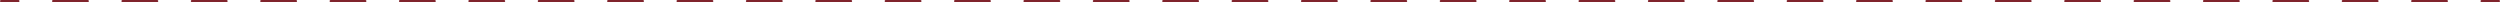 <?xml version="1.0" encoding="UTF-8"?> <svg xmlns="http://www.w3.org/2000/svg" width="1160" height="1" viewBox="0 0 1160 1" fill="none"><path d="M8.549 7.03651e-07C8.825 0 9.049 0.224 9.049 0.5C9.049 0.776 8.825 1 8.549 1L0.5 1C0.224 1 -2.41339e-08 0.776 0 0.5C2.41484e-08 0.224 0.224 -2.41411e-08 0.5 0L8.549 7.03651e-07ZM40.743 3.51817e-06C41.019 6.34706e-05 41.243 0.224 41.243 0.5C41.243 0.776 41.019 1 40.743 1L24.645 1C24.369 1 24.145 0.776 24.145 0.5C24.145 0.224 24.369 0 24.645 2.11087e-06L40.743 3.51817e-06ZM72.938 6.33269e-06C73.214 6.35683e-06 73.438 0.224 73.438 0.5C73.438 0.776 73.214 1 72.938 1L56.84 1C56.564 1 56.34 0.776 56.34 0.5C56.34 0.224 56.564 0 56.84 4.92539e-06L72.938 6.33269e-06ZM105.132 9.14721e-06C105.408 9.17135e-06 105.632 0.224 105.632 0.5C105.632 0.776 105.408 1 105.132 1L89.035 1C88.759 1 88.535 0.776 88.535 0.5C88.535 0.224 88.759 7.71585e-06 89.035 7.73999e-06L105.132 9.14721e-06ZM137.326 1.19617e-05C137.602 1.19859e-05 137.826 0.224 137.826 0.5C137.826 0.776 137.602 1 137.326 1L121.229 1C120.953 1 120.729 0.776 120.729 0.5C120.729 0.224 120.953 1.05304e-05 121.229 1.05545e-05L137.326 1.19617e-05ZM169.521 1.47762e-05C169.797 1.48004e-05 170.021 0.224 170.021 0.5C170.021 0.776 169.797 1 169.521 1L153.424 1C153.148 1 152.924 0.776 152.924 0.5C152.924 0.224 153.148 1.33449e-05 153.424 1.3369e-05L169.521 1.47762e-05ZM201.715 1.75908e-05C201.991 1.76149e-05 202.215 0.224 202.215 0.5C202.215 0.776 201.991 1 201.715 1L185.618 1C185.342 1 185.118 0.776 185.118 0.5C185.118 0.224 185.342 1.61594e-05 185.618 1.61835e-05L201.715 1.75908e-05ZM233.91 2.04054e-05C234.186 0 234.41 0.224 234.41 0.5C234.41 0.776 234.186 1 233.91 1L217.812 1C217.536 1 217.312 0.776 217.312 0.5C217.313 0.224 217.536 3.76403e-05 217.812 1.89981e-05L233.91 2.04054e-05ZM266.104 2.32199e-05C266.381 0 266.604 0.224 266.604 0.5C266.604 0.776 266.381 1 266.104 1L250.007 1C249.731 1 249.507 0.776 249.507 0.5C249.507 0.224 249.731 0 250.007 2.18126e-05L266.104 2.32199e-05ZM298.299 2.60344e-05C298.575 0 298.799 0.224 298.799 0.5C298.799 0.776 298.575 1 298.299 1L282.201 1C281.925 1 281.701 0.776 281.701 0.5C281.701 0.224 281.925 0 282.201 2.46271e-05L298.299 2.60344e-05ZM330.493 2.88489e-05C330.769 3.9809e-05 330.993 0.224 330.993 0.5C330.993 0.776 330.769 1 330.493 1L314.396 1C314.12 1 313.896 0.776 313.896 0.5C313.896 0.224 314.12 0 314.396 2.74416e-05L330.493 2.88489e-05ZM362.688 3.16634e-05C362.964 3.16876e-05 363.188 0.224 363.188 0.5C363.187 0.776 362.964 1 362.688 1L346.591 1C346.315 1 346.091 0.776 346.091 0.5C346.091 0.224 346.315 3.02321e-05 346.591 3.02562e-05L362.688 3.16634e-05ZM394.882 3.4478e-05C395.158 3.45021e-05 395.382 0.224 395.382 0.5C395.382 0.776 395.158 1 394.882 1L378.785 1C378.509 1 378.285 0.776 378.285 0.5C378.285 0.224 378.509 3.30466e-05 378.785 3.30707e-05L394.882 3.4478e-05ZM427.076 3.72925e-05C427.352 3.73166e-05 427.576 0.224 427.576 0.5C427.576 0.776 427.352 1 427.076 1L410.979 1C410.703 1 410.479 0.776 410.479 0.5C410.479 0.224 410.703 3.58611e-05 410.979 3.58853e-05L427.076 3.72925e-05ZM459.271 4.0107e-05C459.547 4.01311e-05 459.771 0.224 459.771 0.5C459.771 0.776 459.547 1 459.271 1L443.174 1C442.898 1 442.674 0.776 442.674 0.5C442.674 0.224 442.898 3.86756e-05 443.174 3.86998e-05L459.271 4.0107e-05ZM491.466 4.29216e-05C491.742 0 491.966 0.224 491.966 0.5C491.966 0.776 491.742 1 491.466 1L475.368 1C475.092 1 474.868 0.776 474.868 0.5C474.868 0.224 475.092 4.92211e-05 475.368 4.15143e-05L491.466 4.29216e-05ZM523.66 4.57361e-05C523.936 0 524.16 0.224 524.16 0.5C524.16 0.776 523.936 1 523.66 1L507.562 1C507.286 1 507.062 0.776 507.062 0.5C507.063 0.224 507.286 0 507.562 4.43288e-05L523.66 4.57361e-05ZM555.854 4.85506e-05C556.131 0 556.354 0.224 556.354 0.5C556.354 0.776 556.131 1 555.854 1L539.757 1C539.481 1 539.257 0.776 539.257 0.5C539.257 0.224 539.481 0 539.757 4.71433e-05L555.854 4.85506e-05ZM588.049 5.13652e-05C588.325 7.32605e-05 588.549 0.224 588.549 0.5C588.549 0.776 588.325 1 588.049 1L571.951 1C571.675 1 571.451 0.776 571.451 0.5C571.451 0.224 571.675 0 571.951 4.99578e-05L588.049 5.13652e-05ZM620.243 5.41797e-05C620.519 5.42038e-05 620.743 0.224 620.743 0.5C620.743 0.776 620.519 1 620.243 1L604.146 1C603.87 1 603.646 0.776 603.646 0.5C603.646 0.224 603.87 5.27483e-05 604.146 5.27725e-05L620.243 5.41797e-05ZM652.438 5.69942e-05C652.714 5.70183e-05 652.938 0.224 652.938 0.5C652.937 0.776 652.714 1 652.438 1L636.341 1C636.065 1 635.841 0.776 635.841 0.5C635.841 0.224 636.065 5.55628e-05 636.341 5.5587e-05L652.438 5.69942e-05ZM684.632 5.98087e-05C684.908 5.98328e-05 685.132 0.224 685.132 0.5C685.132 0.776 684.908 1 684.632 1L668.535 1C668.259 1 668.035 0.776 668.035 0.5C668.035 0.224 668.259 5.83773e-05 668.535 5.84015e-05L684.632 5.98087e-05ZM716.826 6.26232e-05C717.102 6.26474e-05 717.326 0.224 717.326 0.5C717.326 0.776 717.102 1 716.826 1L700.729 1C700.453 1 700.229 0.776 700.229 0.5C700.229 0.224 700.453 6.11919e-05 700.729 6.1216e-05L716.826 6.26232e-05ZM749.021 6.54378e-05C749.297 0 749.521 0.224 749.521 0.5C749.521 0.776 749.297 1 749.021 1L732.924 1C732.648 1 732.424 0.776 732.424 0.5C732.424 0.224 732.648 7.94679e-05 732.924 6.40305e-05L749.021 6.54378e-05ZM781.216 6.82523e-05C781.492 0 781.716 0.224 781.716 0.5C781.716 0.776 781.492 1 781.216 1L765.118 1C764.842 1 764.618 0.776 764.618 0.5C764.618 0.224 764.842 0 765.118 6.6845e-05L781.216 6.82523e-05ZM813.41 7.10669e-05C813.686 0 813.91 0.224 813.91 0.5C813.91 0.776 813.686 1 813.41 1L797.312 1C797.036 1 796.812 0.776 796.812 0.5C796.813 0.224 797.036 0 797.312 6.96596e-05L813.41 7.10669e-05ZM845.604 7.38814e-05C845.881 0 846.104 0.224 846.104 0.5C846.104 0.776 845.881 1 845.604 1L829.507 1C829.231 1 829.007 0.776 829.007 0.5C829.007 0.224 829.231 0 829.507 7.24741e-05L845.604 7.38814e-05ZM877.799 7.66959e-05C878.075 7.672e-05 878.299 0.224 878.299 0.5C878.299 0.776 878.075 1 877.799 1L861.701 1C861.425 1 861.201 0.776 861.201 0.5C861.201 0.224 861.425 0 861.701 7.52886e-05L877.799 7.66959e-05ZM909.993 7.95104e-05C910.269 7.95346e-05 910.493 0.224 910.493 0.5C910.493 0.776 910.269 1 909.993 1L893.896 1C893.62 1 893.396 0.776 893.396 0.5C893.396 0.224 893.62 7.80791e-05 893.896 7.81032e-05L909.993 7.95104e-05ZM942.188 8.23249e-05C942.464 8.23491e-05 942.688 0.224 942.688 0.5C942.687 0.776 942.464 1 942.188 1L926.091 1C925.815 1 925.591 0.776 925.591 0.5C925.591 0.224 925.815 8.08936e-05 926.091 8.09177e-05L942.188 8.23249e-05ZM974.382 8.51395e-05C974.658 8.51636e-05 974.882 0.224 974.882 0.5C974.882 0.776 974.658 1 974.382 1L958.285 1C958.009 1 957.785 0.776 957.785 0.5C957.785 0.224 958.009 8.37081e-05 958.285 8.37322e-05L974.382 8.51395e-05ZM1006.58 8.79541e-05C1006.85 0 1007.08 0.224 1007.08 0.5C1007.08 0.776 1006.85 1 1006.58 1L990.479 1C990.203 1 989.979 0.776 989.979 0.5C989.979 0.224 990.203 8.65226e-05 990.479 8.65468e-05L1006.58 8.79541e-05ZM1038.77 9.07686e-05C1039.05 0 1039.27 0.224 1039.27 0.5C1039.27 0.776 1039.05 1 1038.77 1L1022.67 1C1022.4 1 1022.17 0.776 1022.17 0.5C1022.17 0.224 1022.4 0 1022.67 8.93613e-05L1038.77 9.07686e-05ZM1070.97 9.35831e-05C1071.24 0 1071.47 0.224 1071.47 0.5C1071.47 0.776 1071.24 1 1070.97 1L1054.87 1C1054.59 1 1054.37 0.776 1054.37 0.5C1054.37 0.224 1054.59 0 1054.87 9.21758e-05L1070.97 9.35831e-05ZM1103.16 9.63976e-05C1103.44 0 1103.66 0.224 1103.66 0.5C1103.66 0.776 1103.44 1 1103.16 1L1087.06 1C1086.79 1 1086.56 0.776 1086.56 0.5C1086.56 0.224 1086.79 0 1087.06 9.49903e-05L1103.16 9.63976e-05ZM1135.35 9.92121e-05C1135.63 0 1135.85 0.224 1135.85 0.5C1135.85 0.776 1135.63 1 1135.35 1L1119.26 1C1118.98 1 1118.76 0.776 1118.76 0.5C1118.76 0.224 1118.98 0 1119.26 9.78048e-05L1135.35 9.92121e-05ZM1159.5 0C1159.78 0 1160 0.224 1160 0.5C1160 0.776 1159.78 1 1159.5 1L1151.45 1C1151.18 1 1150.95 0.776 1150.95 0.5C1150.95 0.224 1151.18 0 1151.45 0L1159.5 0Z" fill="#80242C"></path></svg> 